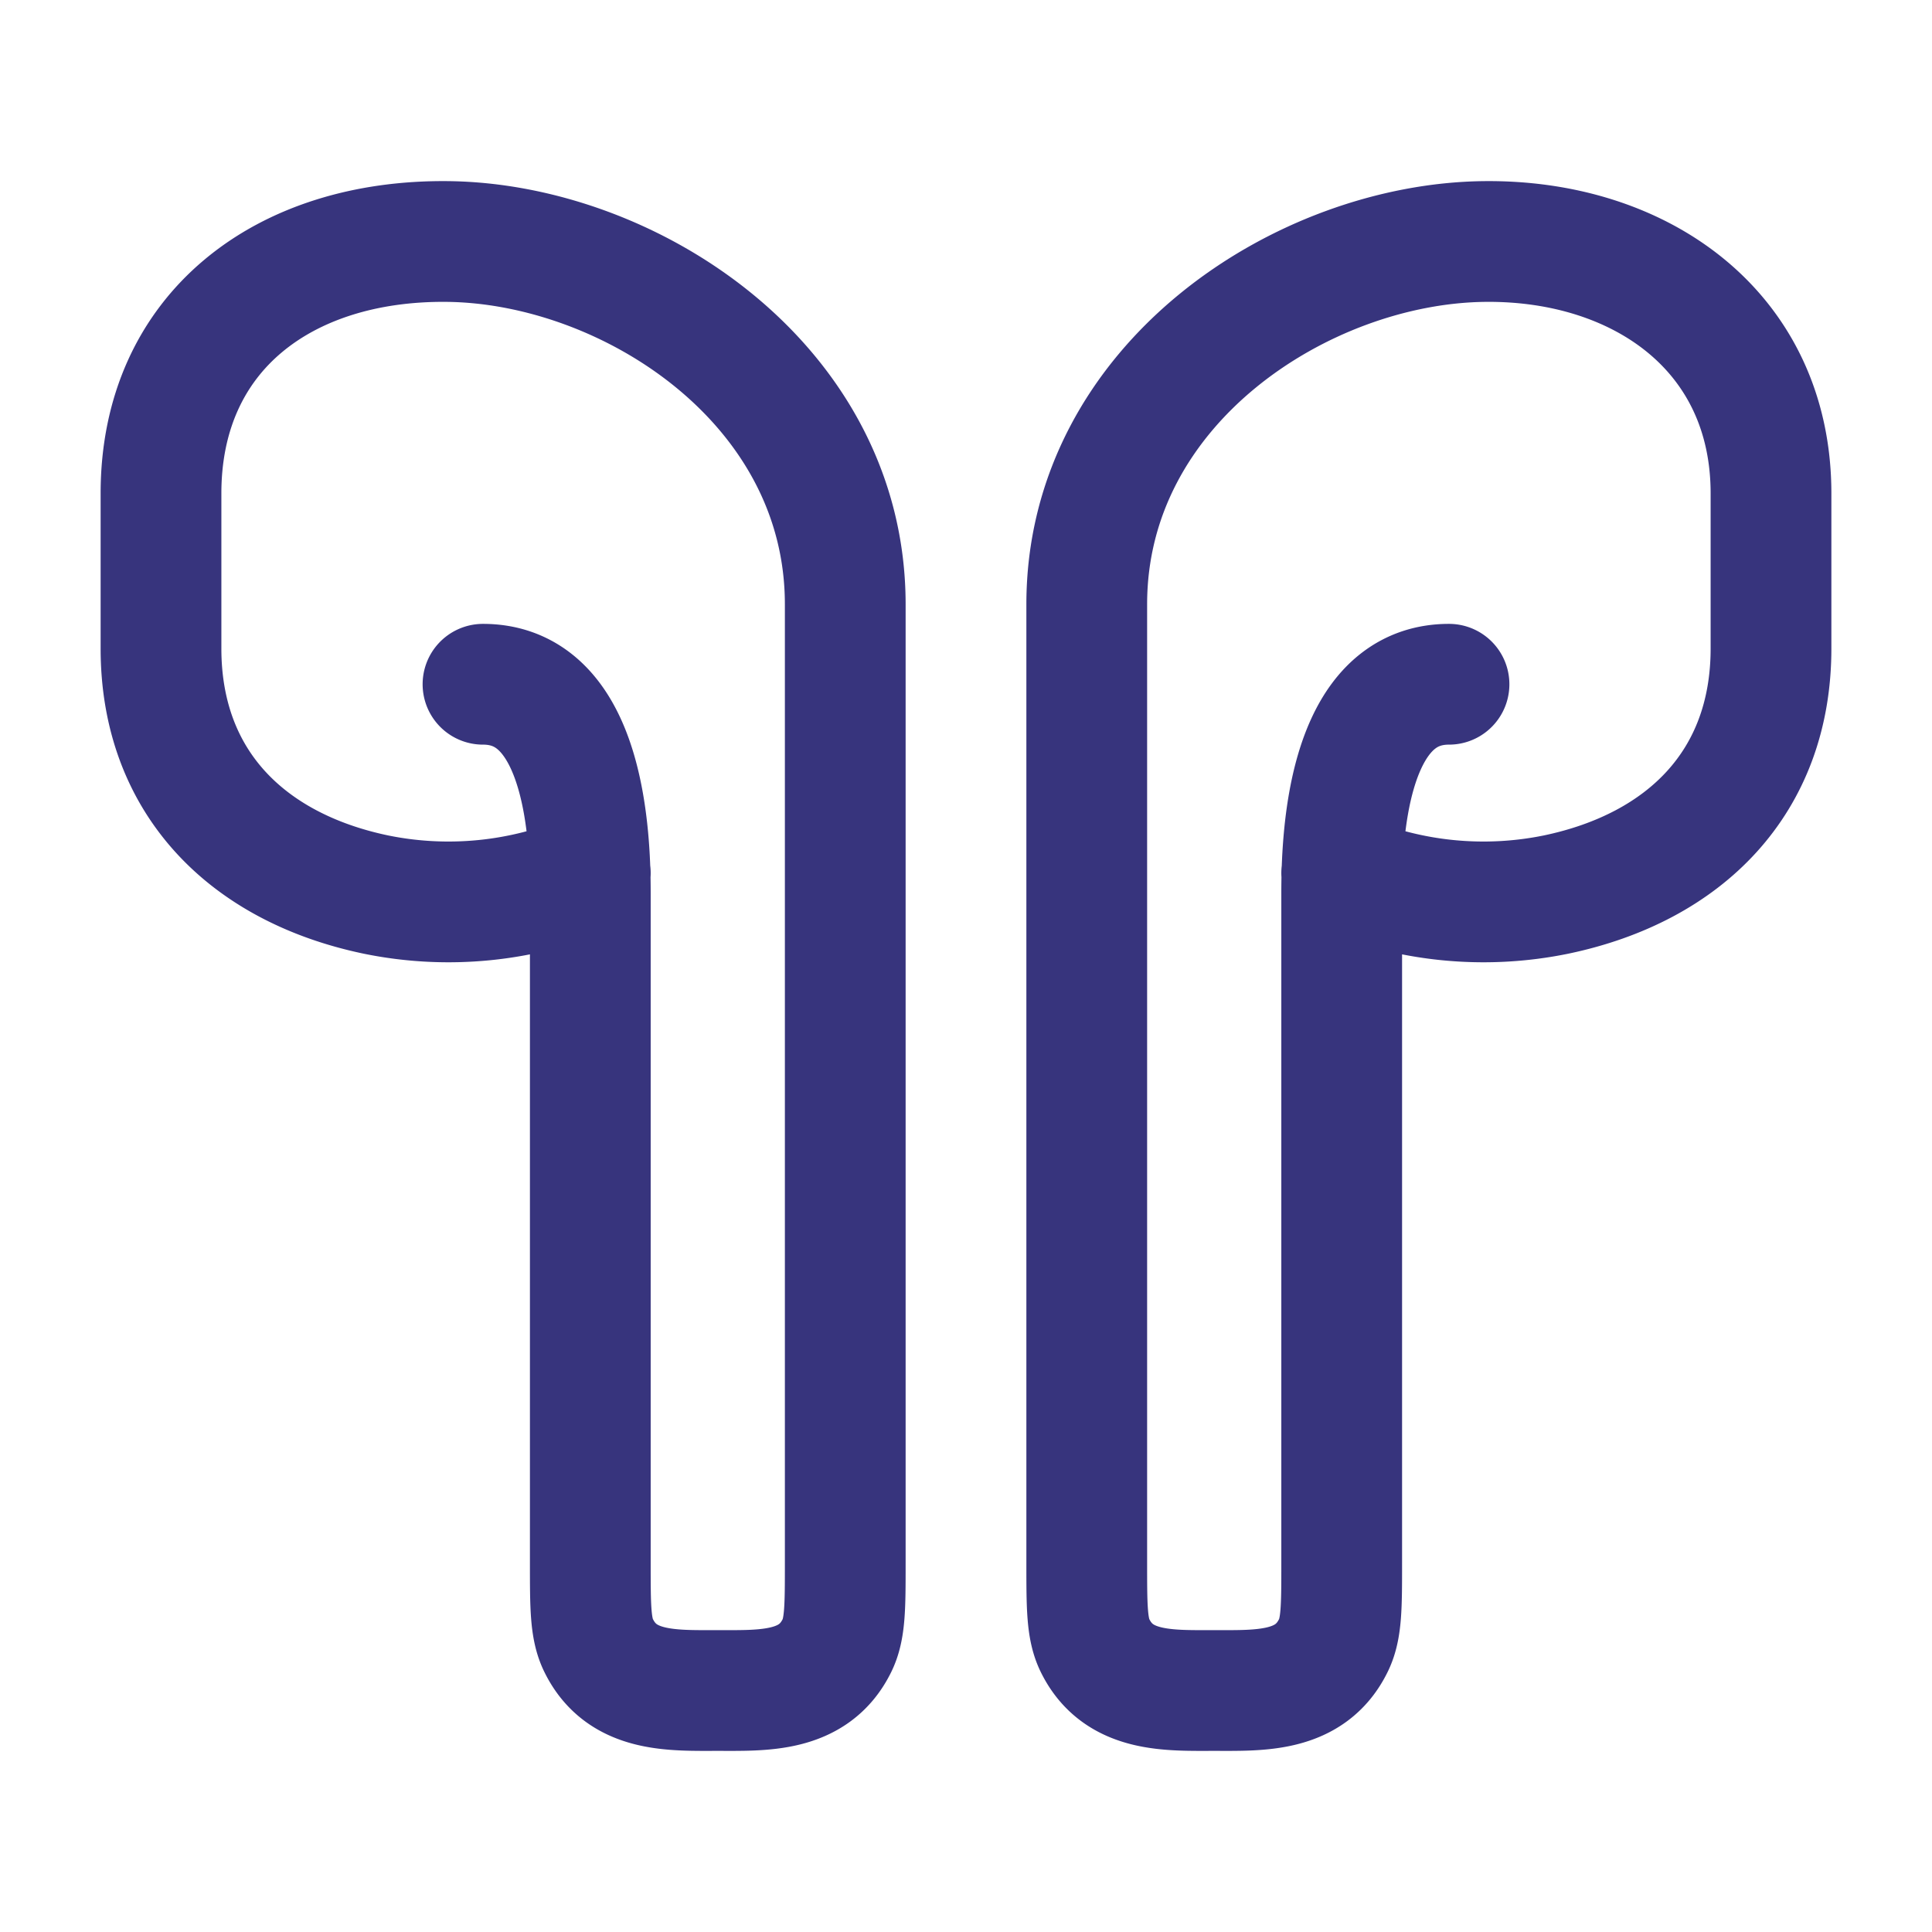 <svg xmlns="http://www.w3.org/2000/svg" width="320" height="320" viewBox="0 0 24 24">
	<path fill="none" stroke="#37347d" stroke-linecap="round" stroke-linejoin="round" stroke-width="1.5" d="M7.33 10.846a4.5 4.5 0 0 1-2.663.266C3.07 10.777 2 9.717 2 8.056V6.129C2 4.122 3.526 2.98 5.556 3C7.81 3.023 10.5 4.764 10.5 7.507v11.91c0 .544 0 .816-.103 1.025c-.29.588-.911.558-1.48.558c-.57 0-1.19.03-1.48-.558c-.104-.209-.104-.481-.104-1.025v-8.312q0-.133-.003-.259m0 0l.003-.001m-.003.001C7.297 9.682 7 8.5 6 8.5m10.67 2.346a4.5 4.5 0 0 0 2.663.266C20.93 10.777 22 9.717 22 8.056V6.129C22 4.124 20.387 2.98 18.444 3C16.19 3.023 13.5 4.764 13.5 7.507v11.91c0 .544 0 .816.103 1.025c.29.588.911.558 1.48.558c.57 0 1.19.03 1.48-.558c.104-.209.104-.481.104-1.025v-8.312q0-.133.003-.259m0 0l-.003-.001m.003.001C16.703 9.682 17 8.5 18 8.5" color="#37347d" />
</svg>